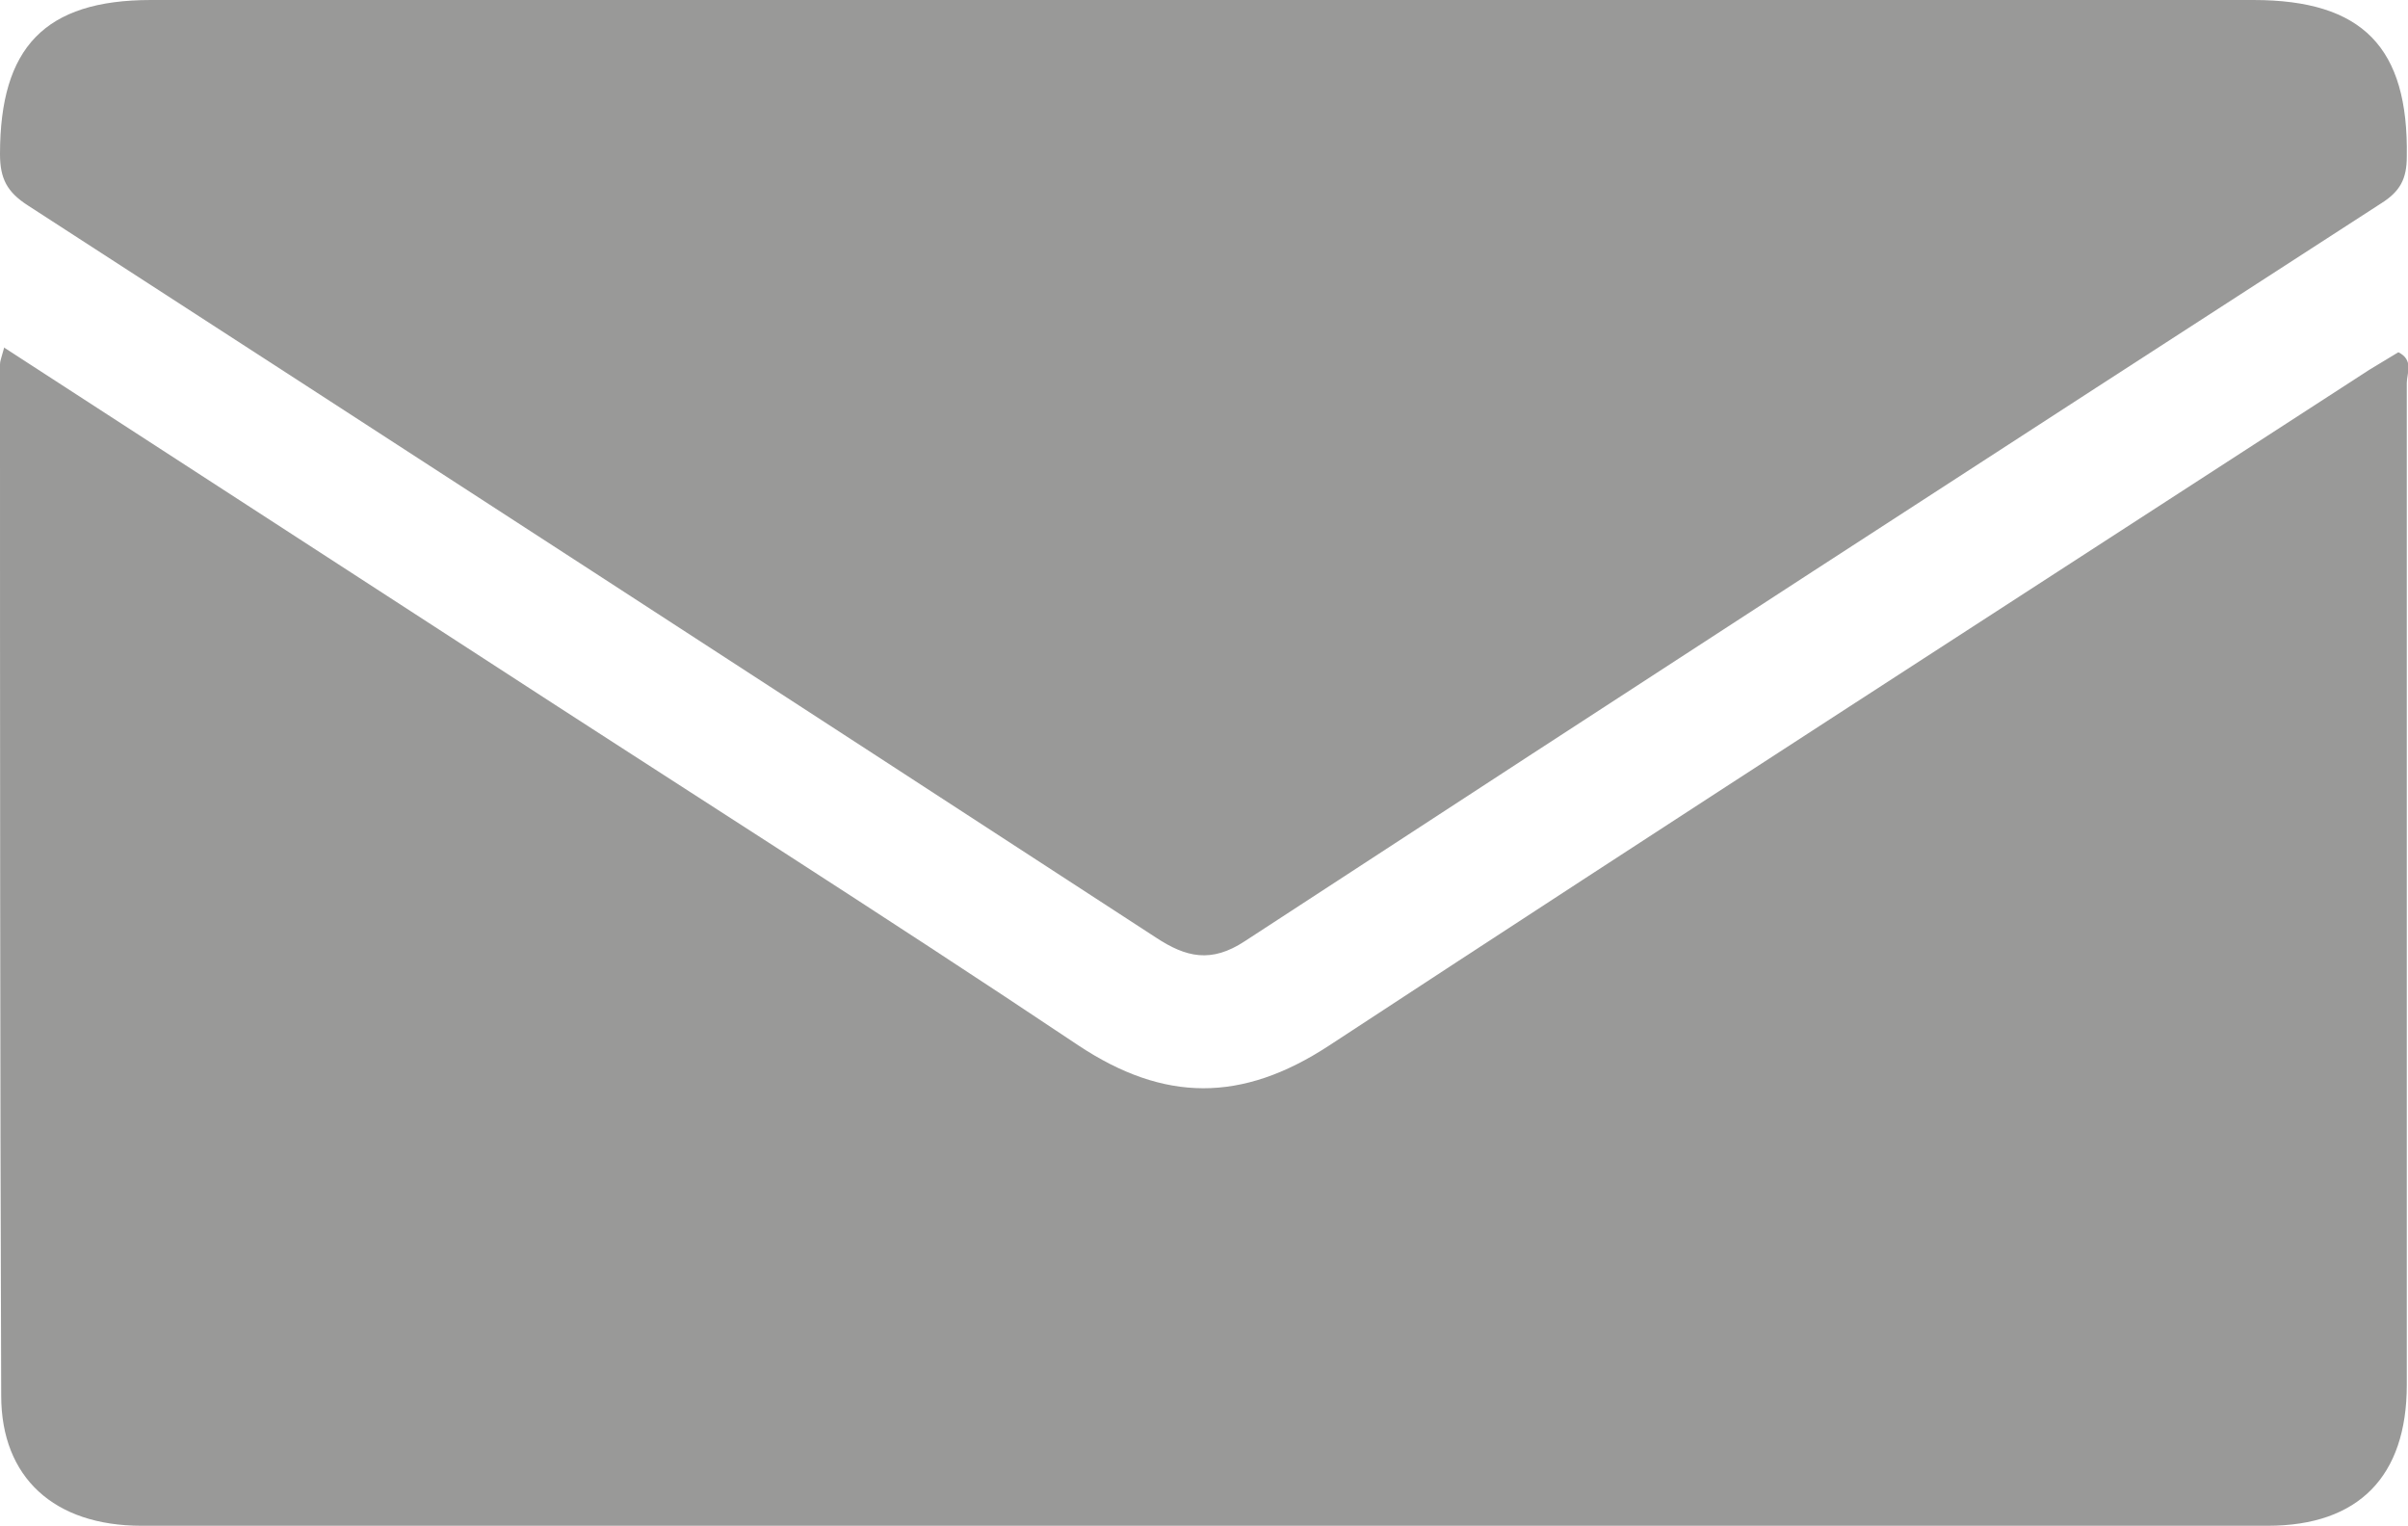 <svg xmlns="http://www.w3.org/2000/svg" id="Ebene_1" viewBox="0 0 40 25.34"><defs><style>.cls-1{fill:#999998}</style></defs><path d="m.08 5.78 7.96 5.16c3.29 2.14 6.61 4.24 9.87 6.42 1.43.95 2.72.95 4.16.01 5.75-3.77 11.52-7.49 17.29-11.23l.48-.29c.26.13.14.35.14.51V23c0 1.52-.8 2.34-2.31 2.34H2.35c-1.45 0-2.33-.8-2.33-2.16C0 17.47 0 11.76 0 6.05c0-.05.02-.1.07-.28Z" class="cls-1"/><path d="M19.97 0h17.46c1.82 0 2.58.79 2.55 2.6 0 .37-.11.58-.43.78-6.3 4.07-12.59 8.15-18.87 12.25-.56.37-.98.27-1.48-.06C12.96 11.51 6.72 7.46.46 3.41.12 3.19 0 2.97 0 2.56 0 .79.74 0 2.51 0h17.46Z" class="cls-1"/></svg>